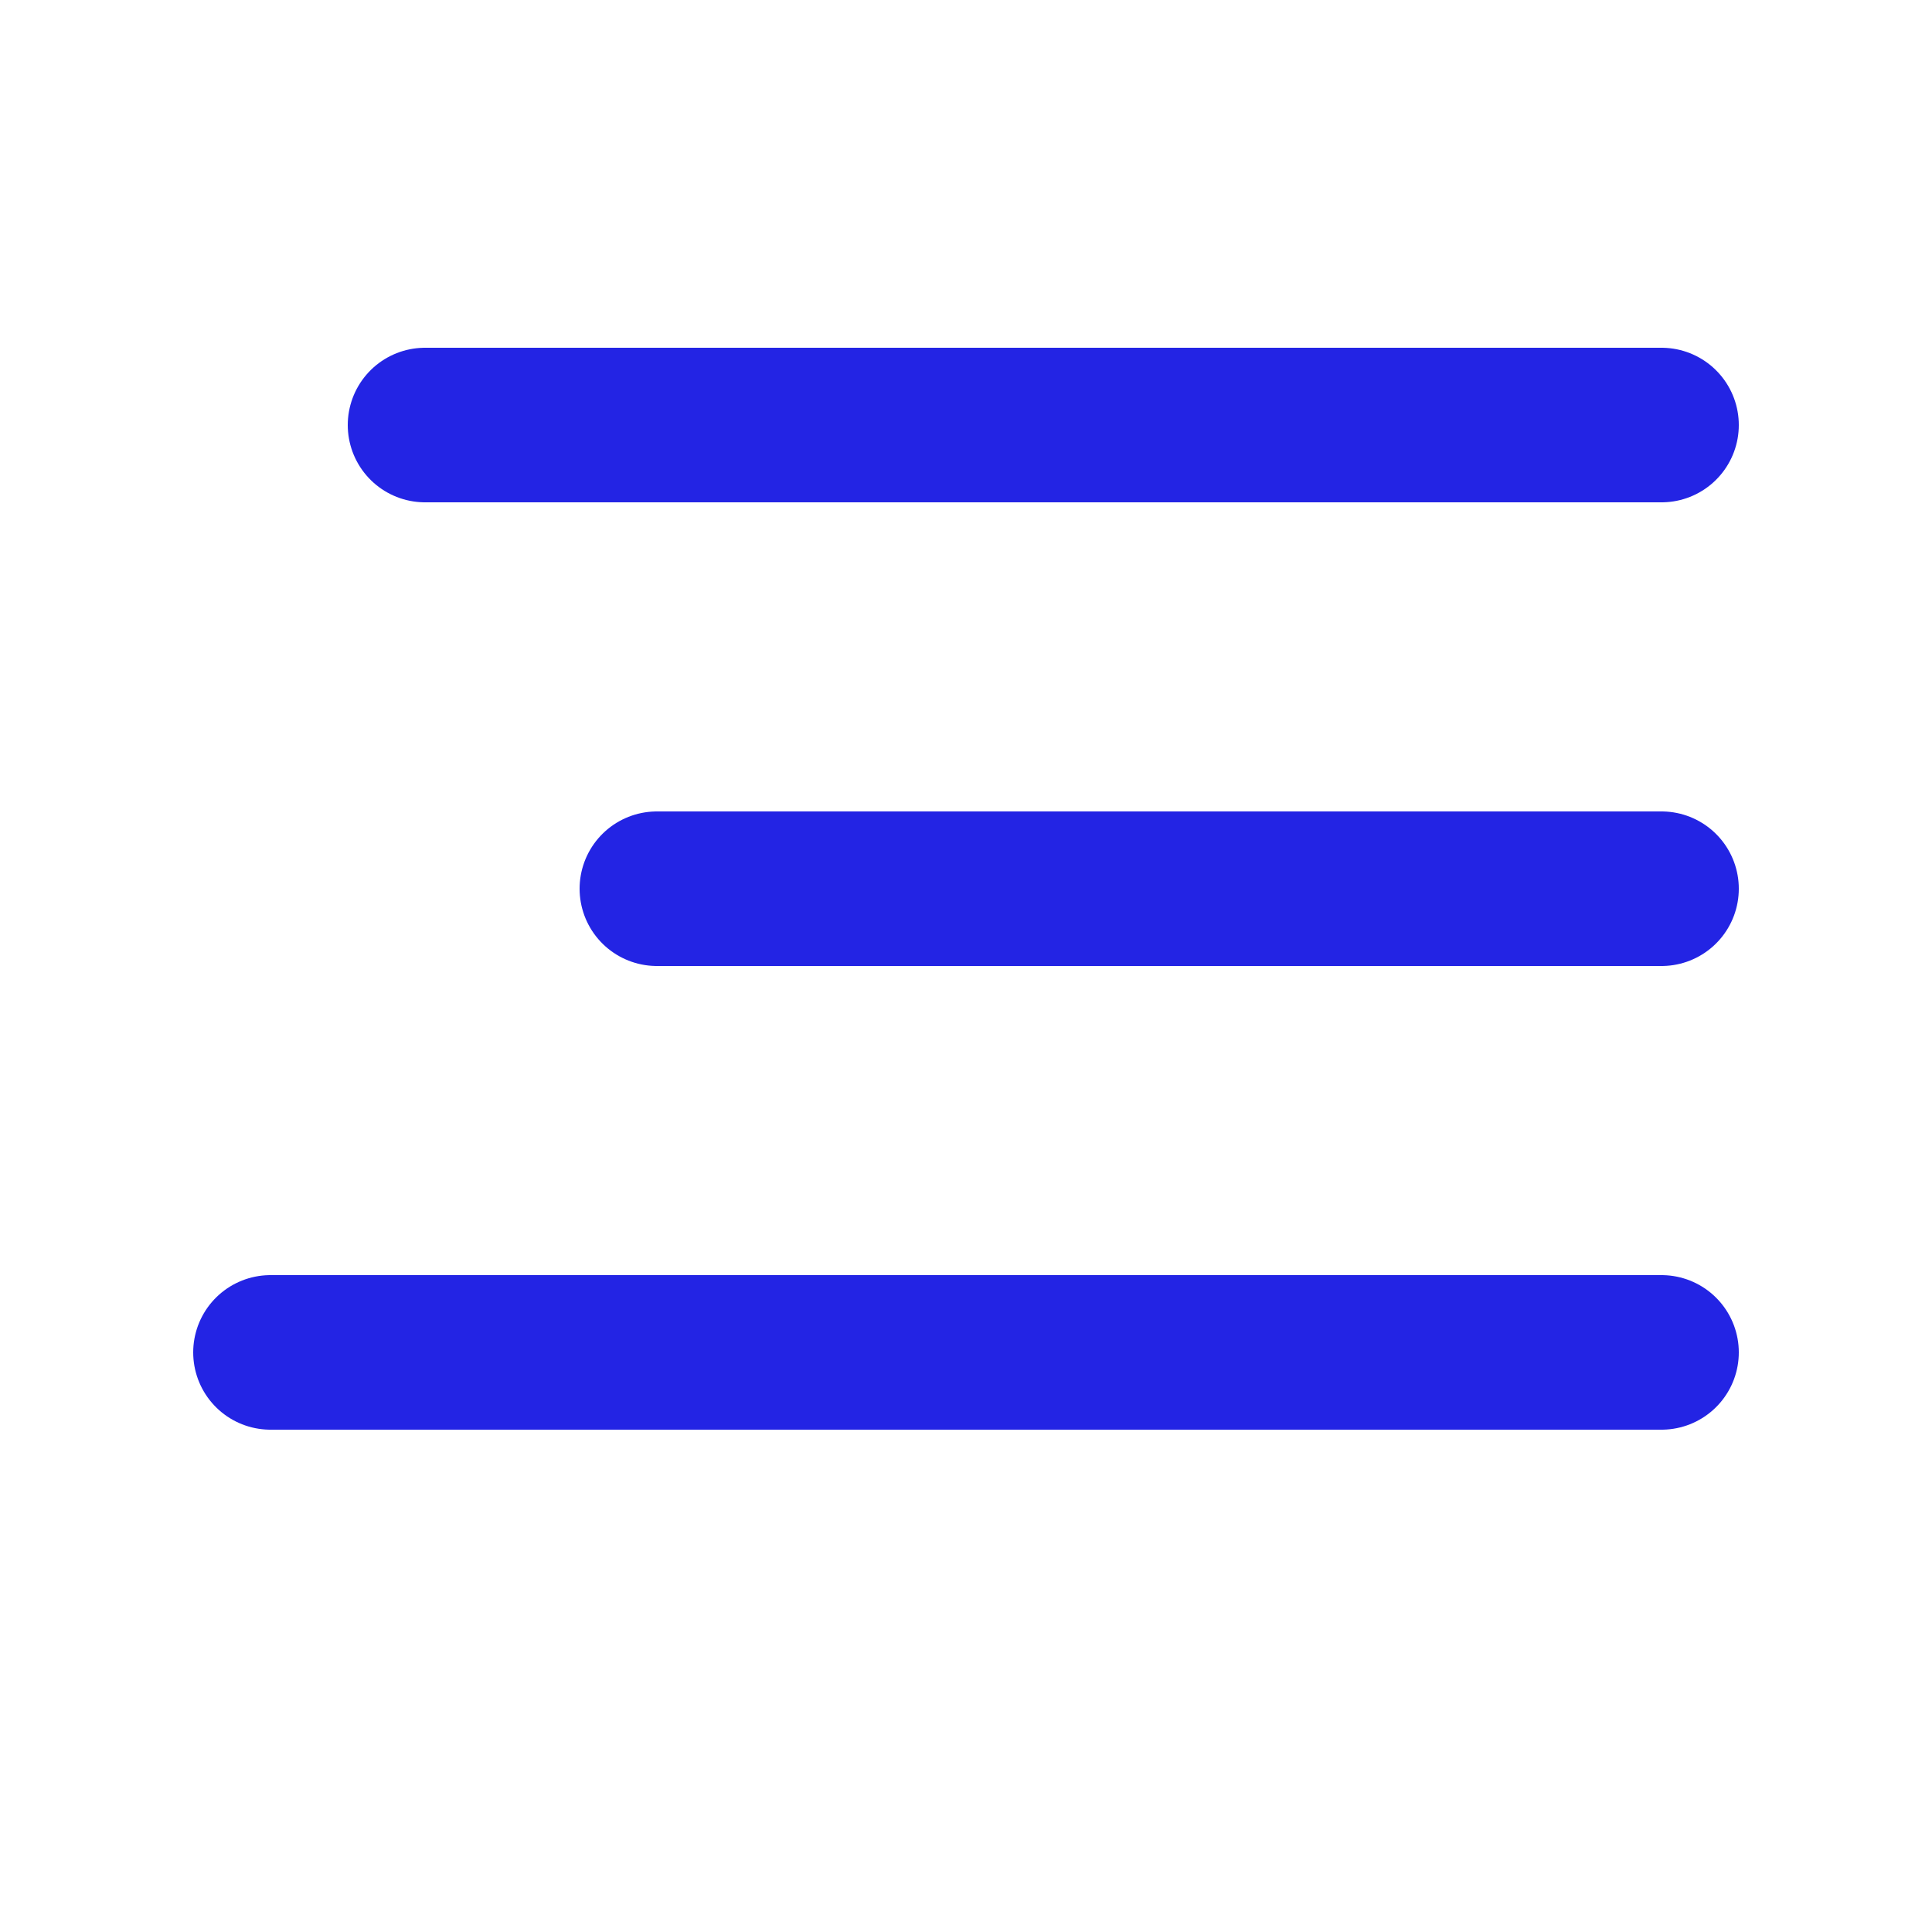 <svg xmlns="http://www.w3.org/2000/svg" width="25" height="25" viewBox="0 0 25 25"><defs><style>.a,.b{fill:none;}.a{stroke:#fff;opacity:0;}.b{stroke:#2324e4;stroke-linecap:round;stroke-miterlimit:10;stroke-width:2px;}</style></defs><g transform="translate(25 25) rotate(180)"><rect class="a" width="24" height="24" transform="translate(0.5 0.5)"/><line class="b" x2="18" transform="translate(3.5 7.5)"/><line class="b" x2="13" transform="translate(3.5 13.5)"/><line class="b" x2="16" transform="translate(3.5 19.5)"/></g></svg>